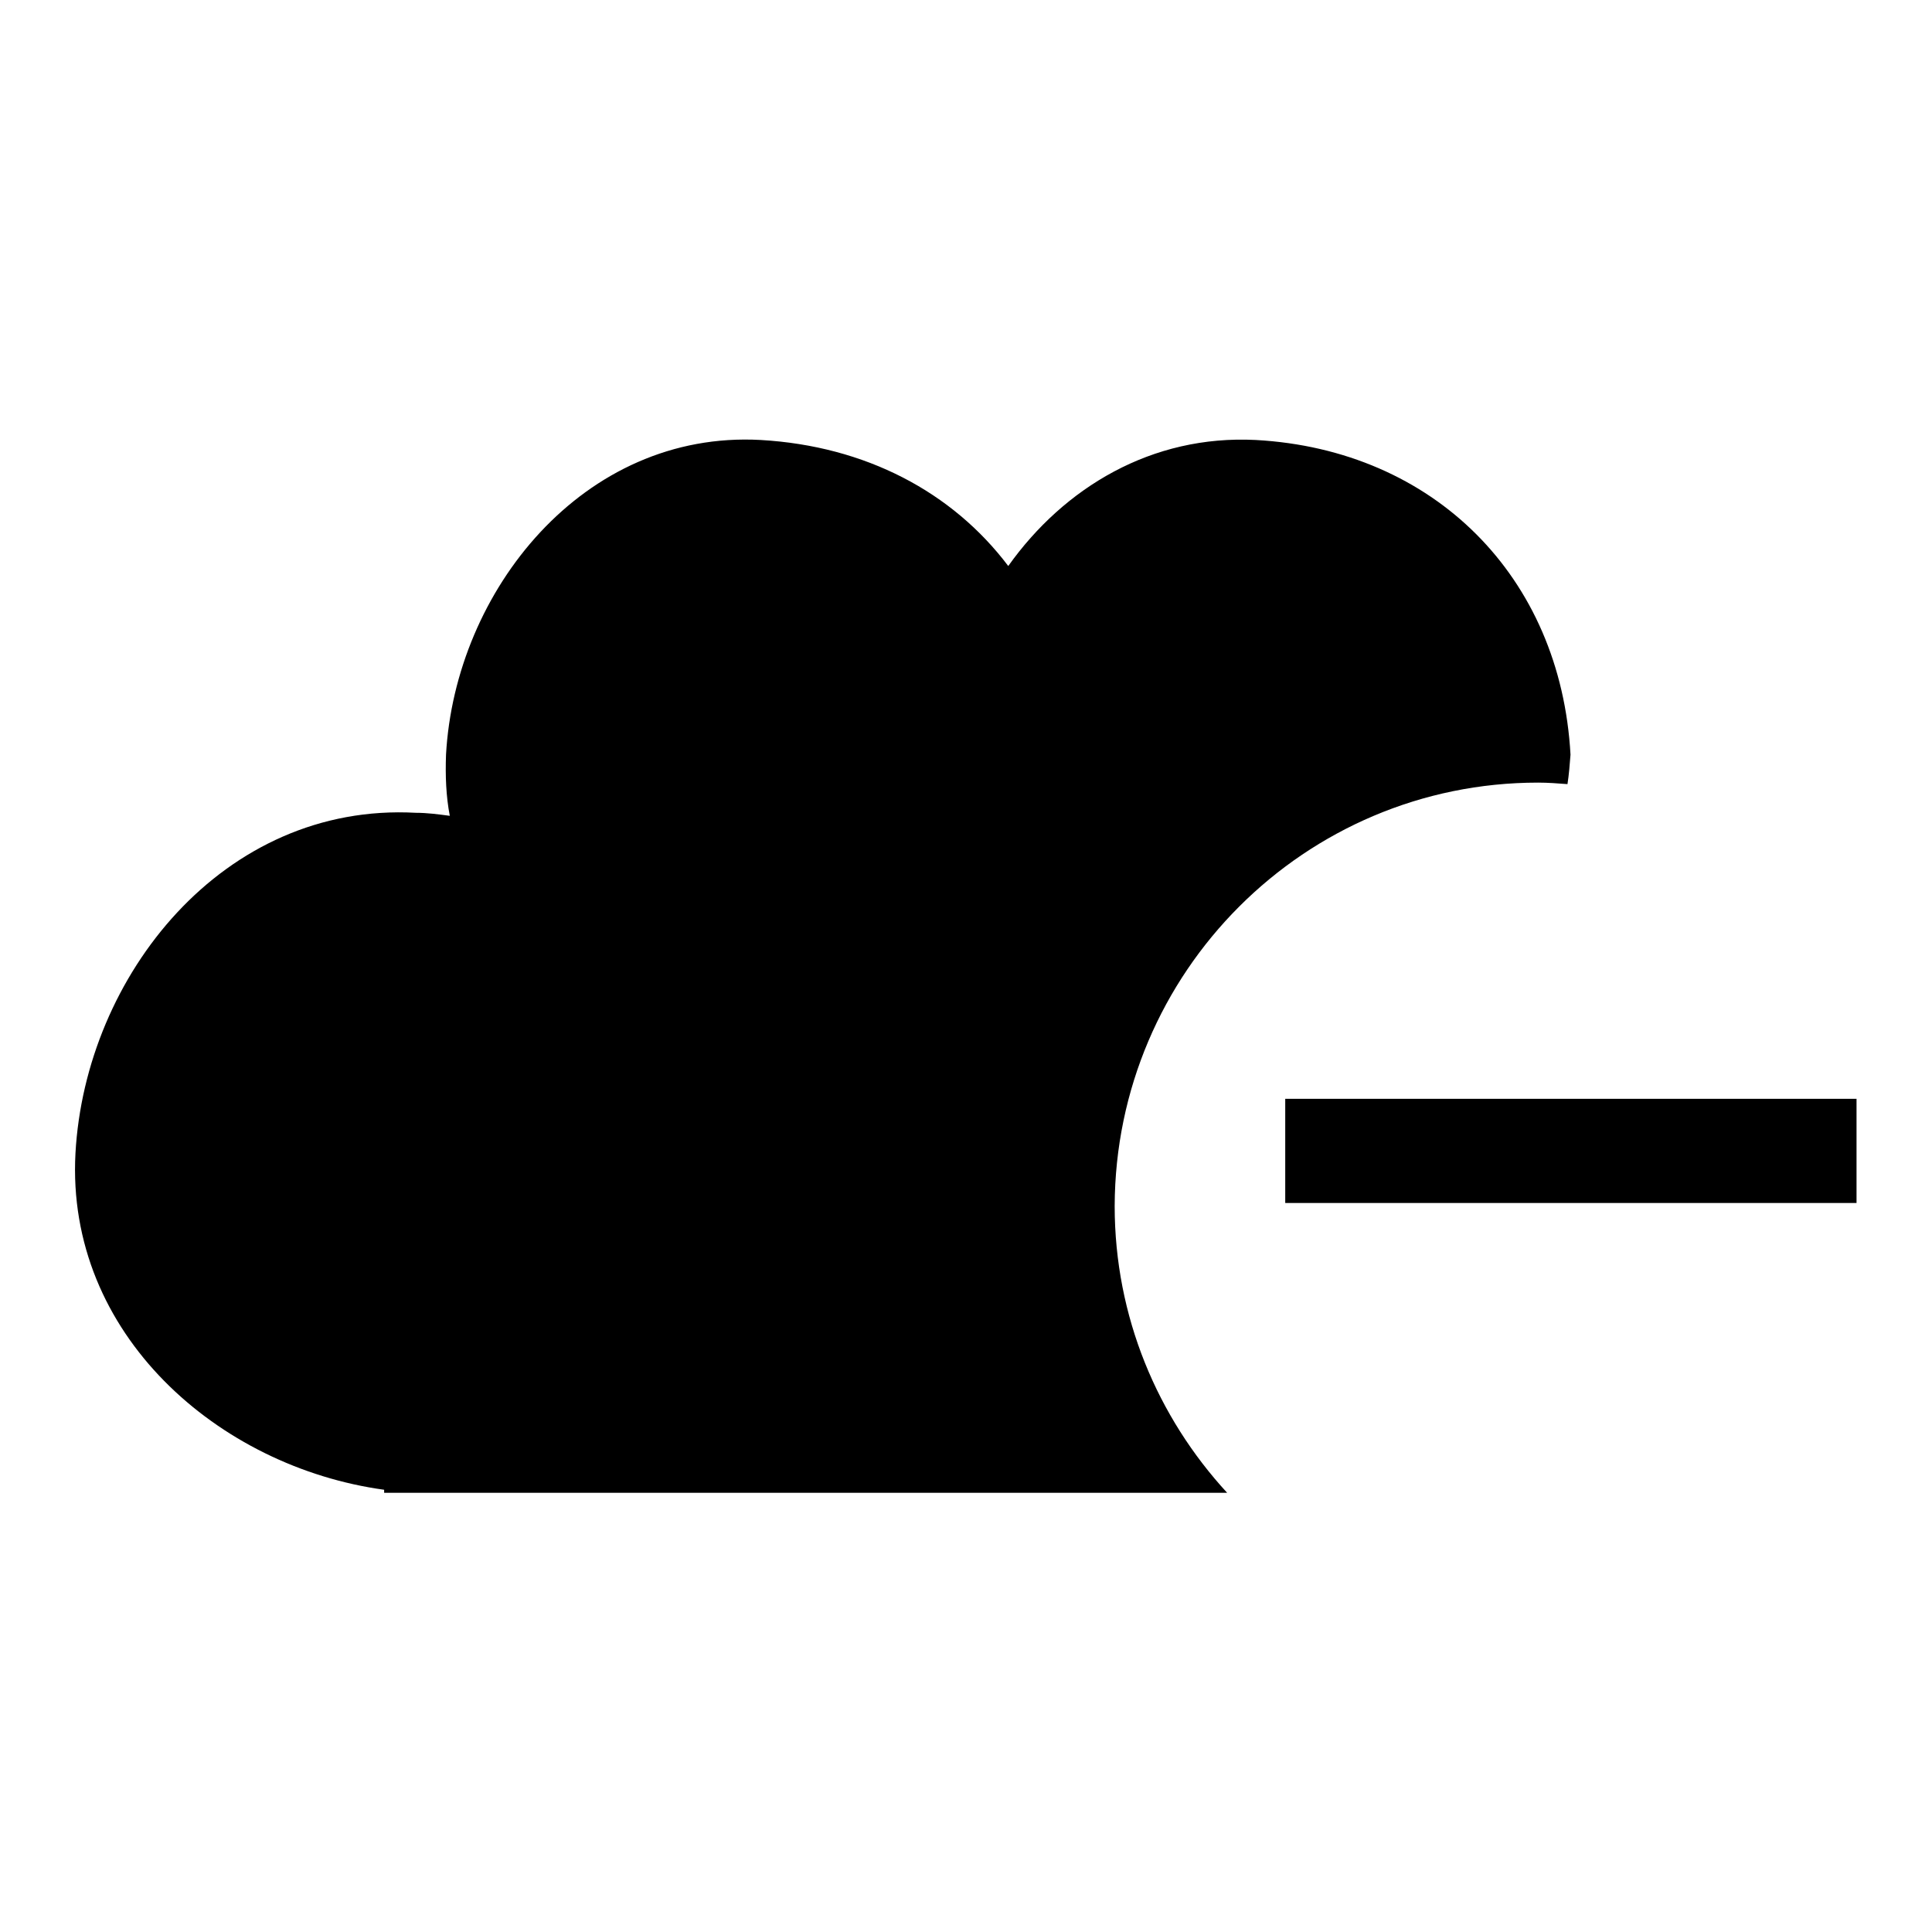 <?xml version="1.0" encoding="utf-8"?>
<!-- Svg Vector Icons : http://www.onlinewebfonts.com/icon -->
<!DOCTYPE svg PUBLIC "-//W3C//DTD SVG 1.1//EN" "http://www.w3.org/Graphics/SVG/1.1/DTD/svg11.dtd">
<svg version="1.1" xmlns="http://www.w3.org/2000/svg" xmlns:xlink="http://www.w3.org/1999/xlink" x="0px" y="0px" viewBox="0 0 256 256" enable-background="new 0 0 256 256" xml:space="preserve">
<g><g><g><g id="_x31_01_33_"><g><path fill="#000000" d="M239.7,145.6c-20.7,0-41.4,0-62.2,0h-7.2v13.8H246v-13.8H239.7z"/><path fill="#000000" d="M203.8,103.7c1.3,0,2.6,0.1,3.9,0.2c0.2-1.3,0.3-2.6,0.4-3.9c-1.3-23.6-18.1-40.4-41.7-41.7c-13.8-0.7-25.4,6.3-32.8,16.7c-7.4-9.8-18.9-15.9-32.8-16.7C77.3,57,60.3,78.3,59.1,100c-0.1,2.8,0,5.5,0.5,8.1c-1.5-0.2-3-0.4-4.5-0.4c-25.5-1.4-43.8,21.6-45.1,45.1c-1.3,24,19,41.6,40.9,44.6v0.4h111.7c-9.2-10-14.9-23.3-14.9-38C147.8,128.8,172.9,103.7,203.8,103.7z"/></g></g></g><g></g><g></g><g></g><g></g><g></g><g></g><g></g><g></g><g></g><g></g><g></g><g></g><g></g><g></g><g></g></g></g>
</svg>